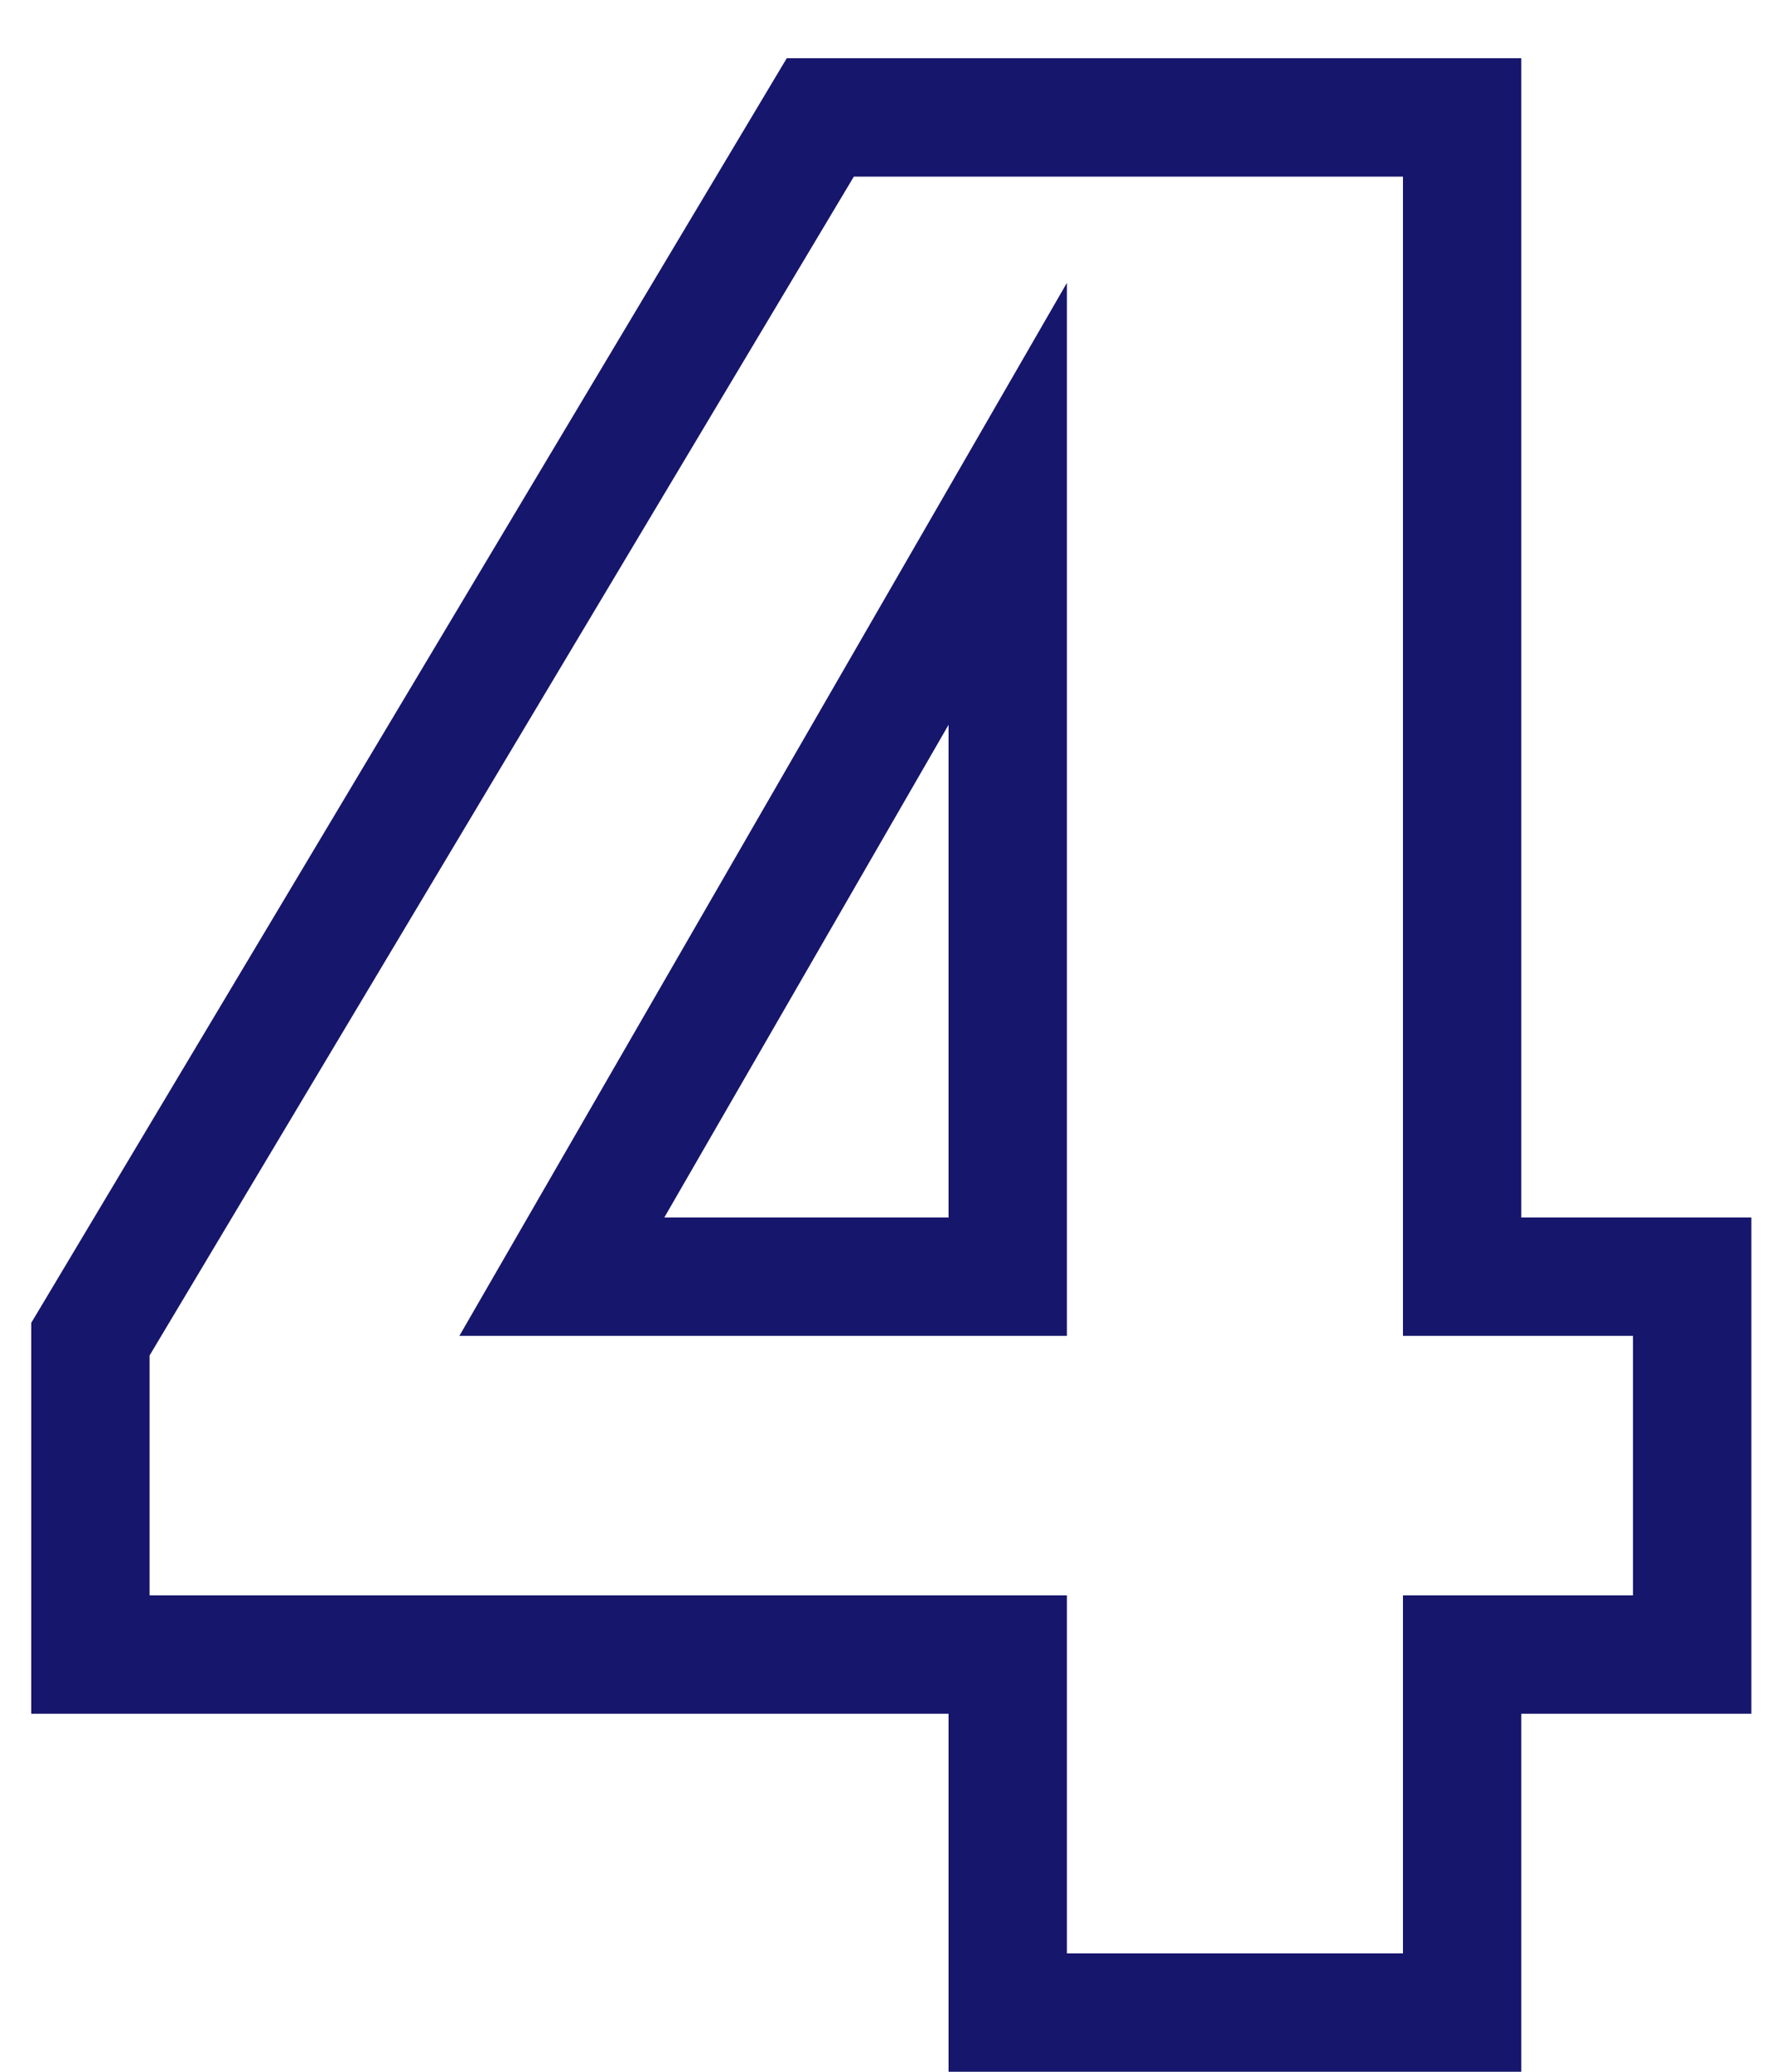 <?xml version="1.0" encoding="UTF-8"?> <svg xmlns="http://www.w3.org/2000/svg" width="30" height="35" viewBox="0 0 30 35" fill="none"> <path d="M24.712 1.984H25.712V0.984H24.712V1.984ZM24.712 21.568H23.712V22.568H24.712V21.568ZM28.6 21.568H29.6V20.568H28.6V21.568ZM28.6 27.952V28.952H29.6V27.952H28.6ZM24.712 27.952V26.952H23.712V27.952H24.712ZM24.712 34V35H25.712V34H24.712ZM17.032 34H16.032V35H17.032V34ZM17.032 27.952H18.032V26.952H17.032V27.952ZM1.528 27.952H0.528V28.952H1.528V27.952ZM1.528 22.624L0.67 22.111L0.528 22.348V22.624H1.528ZM13.864 1.984V0.984H13.297L13.006 1.471L13.864 1.984ZM9.496 21.568L8.63 21.068L7.764 22.568H9.496V21.568ZM17.032 21.568V22.568H18.032V21.568H17.032ZM17.032 8.512H18.032V4.779L16.166 8.012L17.032 8.512ZM23.712 1.984V21.568H25.712V1.984H23.712ZM24.712 22.568H28.6V20.568H24.712V22.568ZM27.6 21.568V27.952H29.6V21.568H27.6ZM28.6 26.952H24.712V28.952H28.6V26.952ZM23.712 27.952V34H25.712V27.952H23.712ZM24.712 33H17.032V35H24.712V33ZM18.032 34V27.952H16.032V34H18.032ZM17.032 26.952H1.528V28.952H17.032V26.952ZM2.528 27.952V22.624H0.528V27.952H2.528ZM2.386 23.137L14.722 2.497L13.006 1.471L0.67 22.111L2.386 23.137ZM13.864 2.984H24.712V0.984H13.864V2.984ZM9.496 22.568H17.032V20.568H9.496V22.568ZM18.032 21.568V8.512H16.032V21.568H18.032ZM16.166 8.012L8.63 21.068L10.362 22.068L17.898 9.012L16.166 8.012Z" fill="#16166D"></path> </svg> 